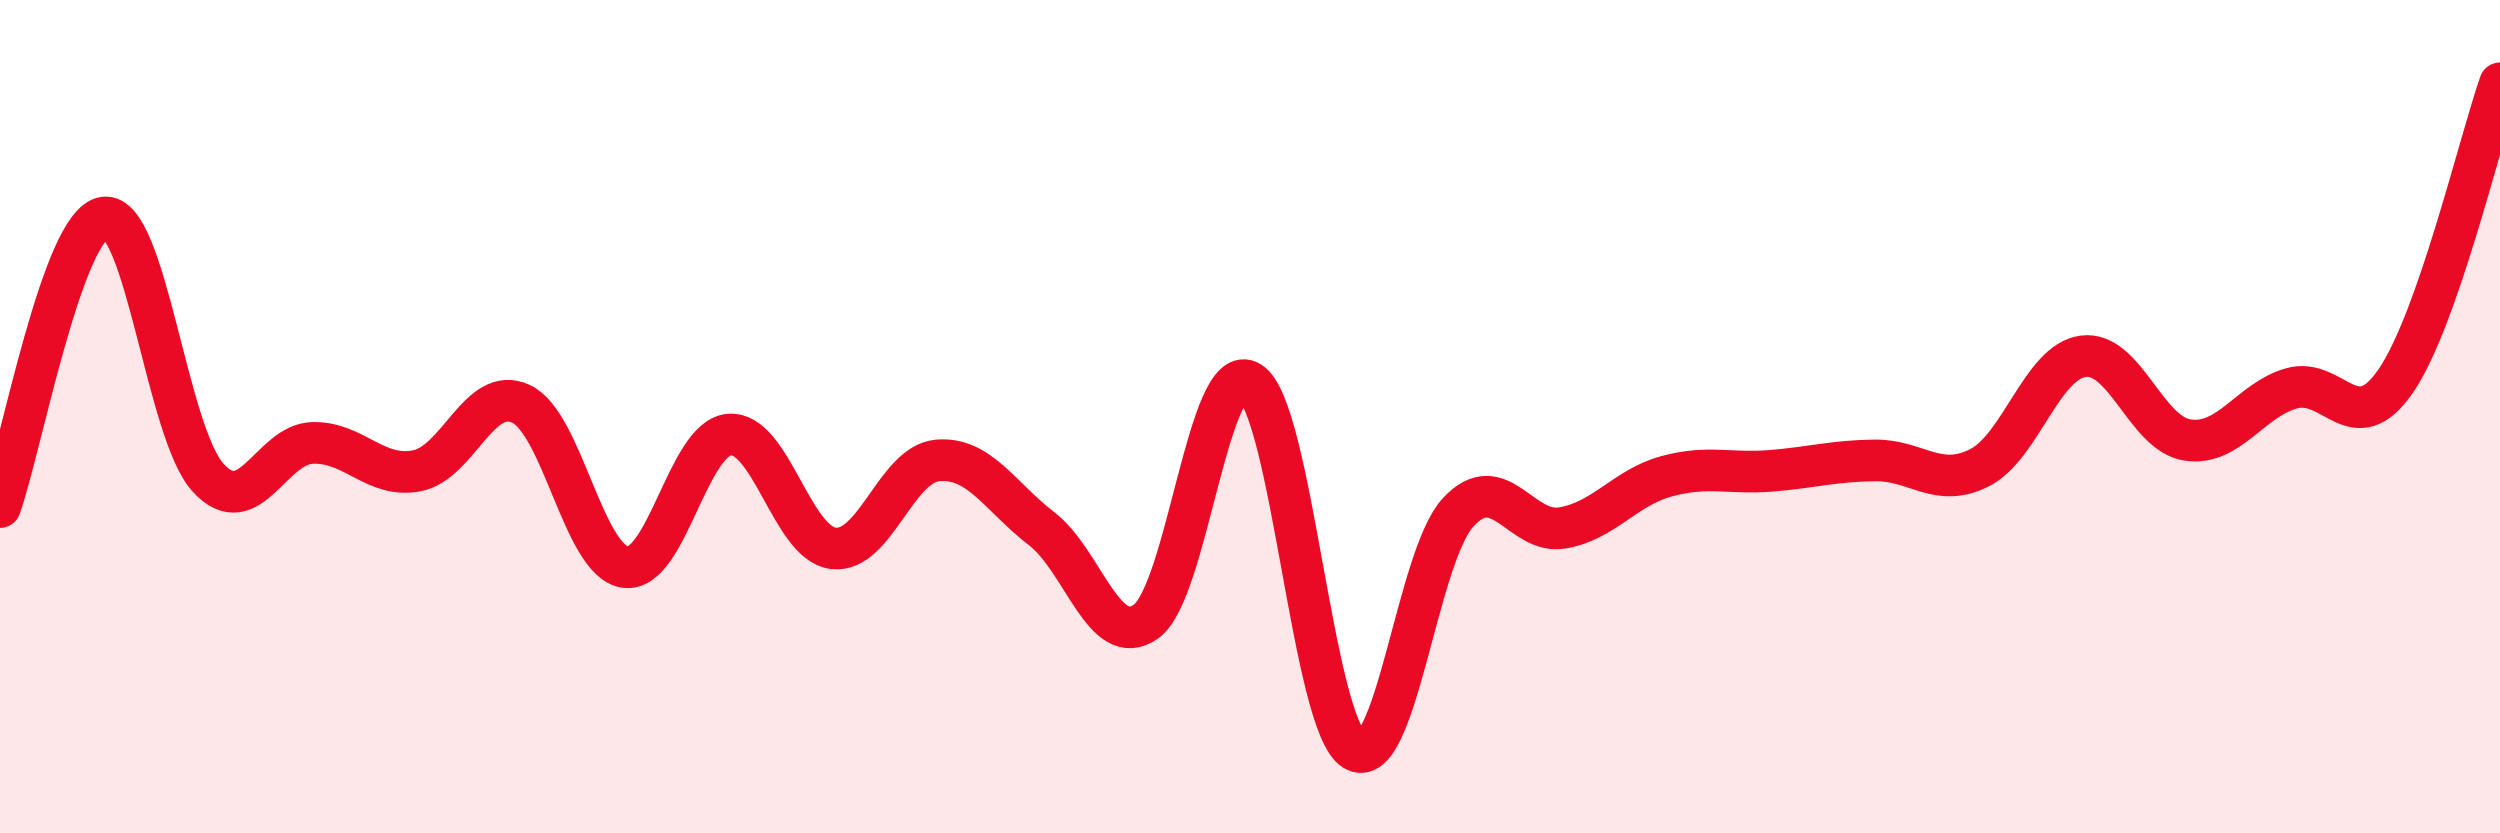 
    <svg width="60" height="20" viewBox="0 0 60 20" xmlns="http://www.w3.org/2000/svg">
      <path
        d="M 0,12.17 C 0.5,10.78 1.5,5.36 2.5,5.22 C 3.5,5.08 4,10.39 5,11.47 C 6,12.55 6.5,10.66 7.5,10.63 C 8.5,10.6 9,11.49 10,11.3 C 11,11.11 11.5,9.23 12.5,9.69 C 13.5,10.15 14,13.46 15,13.61 C 16,13.76 16.5,10.52 17.5,10.43 C 18.5,10.34 19,13.04 20,13.16 C 21,13.28 21.5,11.14 22.5,11.05 C 23.5,10.96 24,11.92 25,12.69 C 26,13.46 26.5,15.62 27.5,14.92 C 28.5,14.22 29,8.55 30,9.17 C 31,9.79 31.5,17.38 32.5,18 C 33.5,18.62 34,13.36 35,12.29 C 36,11.22 36.5,12.84 37.5,12.67 C 38.5,12.5 39,11.7 40,11.43 C 41,11.16 41.5,11.38 42.5,11.3 C 43.5,11.22 44,11.06 45,11.05 C 46,11.04 46.5,11.73 47.5,11.23 C 48.5,10.73 49,8.68 50,8.55 C 51,8.42 51.5,10.41 52.5,10.56 C 53.5,10.71 54,9.6 55,9.32 C 56,9.04 56.5,10.6 57.5,9.14 C 58.5,7.68 59.5,3.43 60,2L60 20L0 20Z"
        fill="#EB0A25"
        opacity="0.1"
        stroke-linecap="round"
        stroke-linejoin="round"
      />
      <path
        d="M 0,12.17 C 0.5,10.78 1.5,5.36 2.5,5.22 C 3.5,5.08 4,10.39 5,11.47 C 6,12.55 6.5,10.66 7.5,10.63 C 8.5,10.6 9,11.49 10,11.3 C 11,11.11 11.5,9.23 12.5,9.69 C 13.5,10.15 14,13.46 15,13.61 C 16,13.76 16.5,10.52 17.5,10.43 C 18.5,10.34 19,13.04 20,13.16 C 21,13.28 21.5,11.14 22.5,11.05 C 23.5,10.96 24,11.92 25,12.69 C 26,13.46 26.5,15.62 27.5,14.92 C 28.5,14.22 29,8.55 30,9.17 C 31,9.79 31.5,17.38 32.5,18 C 33.5,18.62 34,13.36 35,12.29 C 36,11.22 36.5,12.84 37.5,12.67 C 38.5,12.5 39,11.7 40,11.43 C 41,11.16 41.5,11.38 42.5,11.3 C 43.5,11.22 44,11.06 45,11.05 C 46,11.04 46.5,11.73 47.5,11.23 C 48.5,10.73 49,8.68 50,8.55 C 51,8.42 51.5,10.41 52.5,10.56 C 53.5,10.71 54,9.6 55,9.32 C 56,9.04 56.5,10.6 57.5,9.14 C 58.5,7.68 59.5,3.43 60,2"
        stroke="#EB0A25"
        stroke-width="1"
        fill="none"
        stroke-linecap="round"
        stroke-linejoin="round"
      />
    </svg>
  
